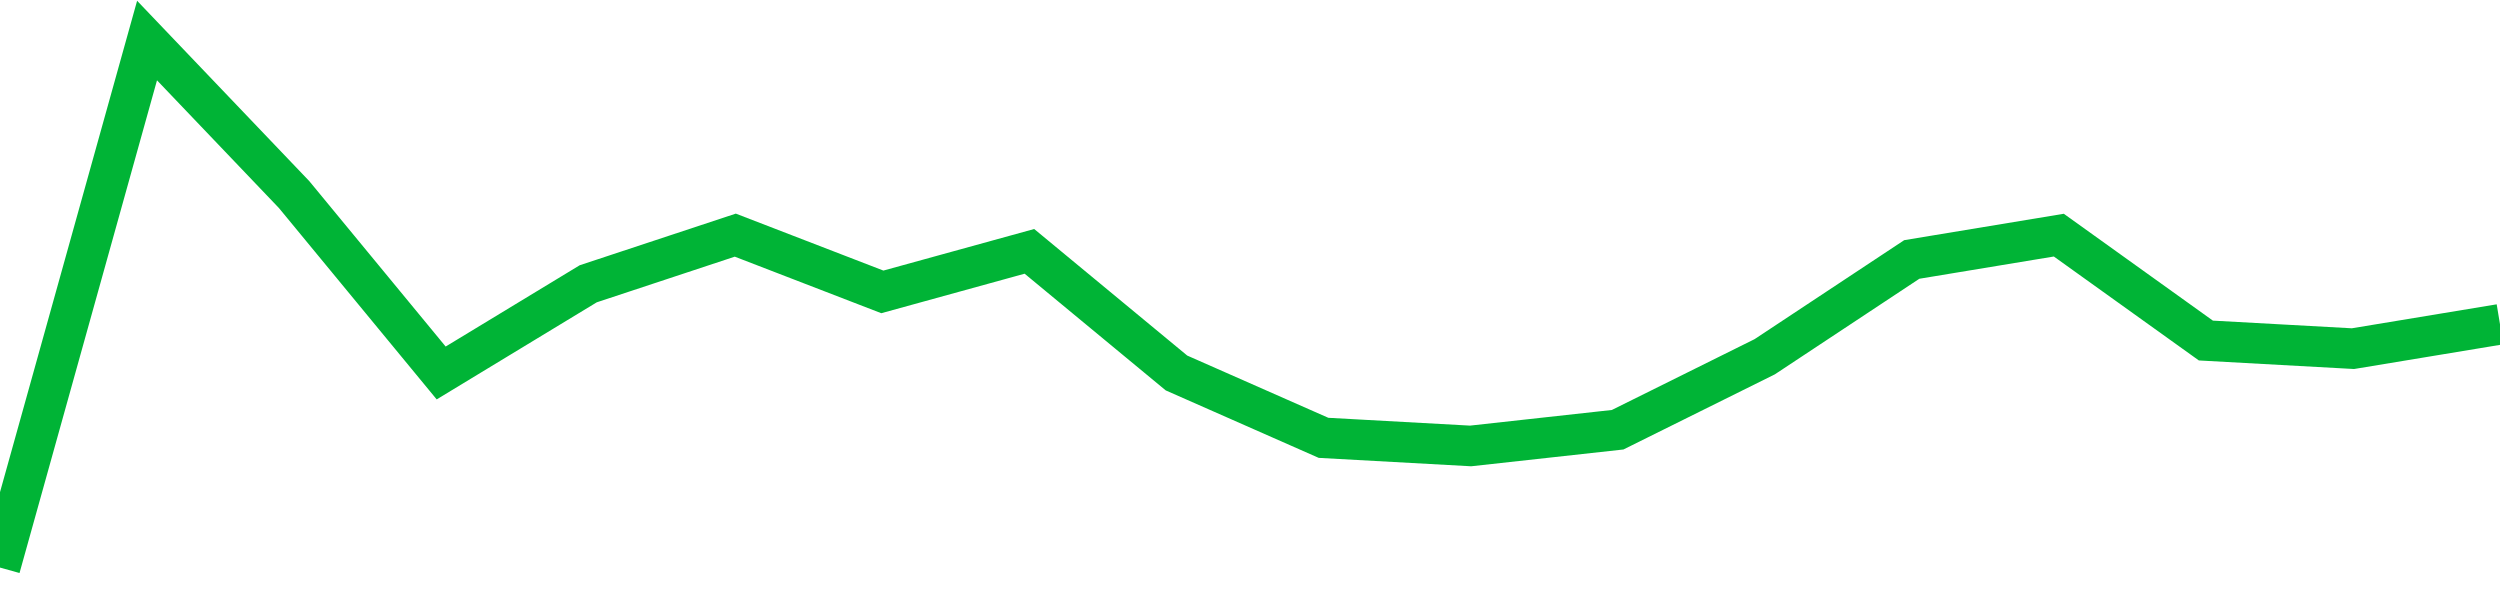 <!-- Generated with https://github.com/jxxe/sparkline/ --><svg viewBox="0 0 185 45" class="sparkline" xmlns="http://www.w3.org/2000/svg"><path class="sparkline--fill" d="M 0 42 L 0 42 L 10.882 3 L 21.765 14.4 L 32.647 27.6 L 43.529 21 L 54.412 17.4 L 65.294 21.6 L 76.176 18.6 L 87.059 27.6 L 97.941 32.4 L 108.824 33 L 119.706 31.8 L 130.588 26.4 L 141.471 19.2 L 152.353 17.4 L 163.235 25.2 L 174.118 25.8 L 185 24 V 45 L 0 45 Z" stroke="none" fill="none" ></path><path class="sparkline--line" d="M 0 42 L 0 42 L 10.882 3 L 21.765 14.4 L 32.647 27.6 L 43.529 21 L 54.412 17.4 L 65.294 21.6 L 76.176 18.6 L 87.059 27.6 L 97.941 32.4 L 108.824 33 L 119.706 31.8 L 130.588 26.4 L 141.471 19.2 L 152.353 17.4 L 163.235 25.2 L 174.118 25.8 L 185 24" fill="none" stroke-width="3" stroke="#00B436" ></path></svg>